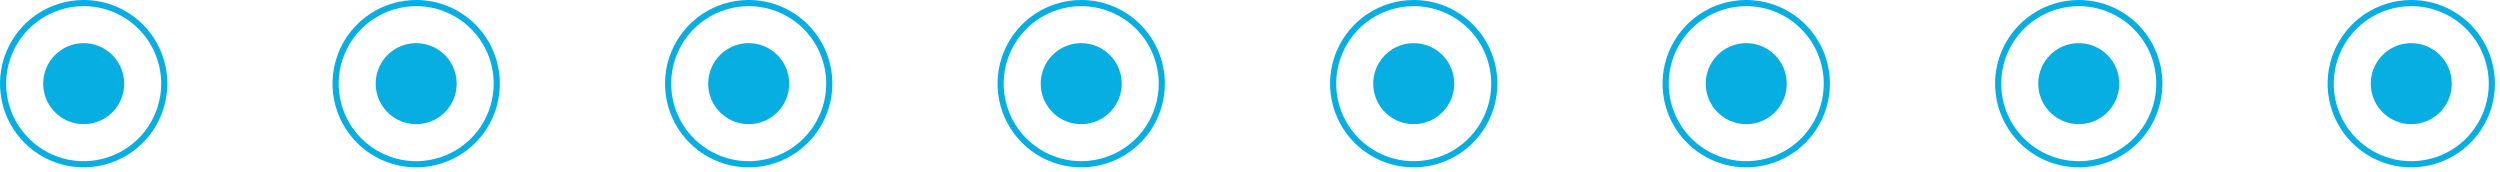 <svg width="203" height="14" viewBox="0 0 203 14" fill="none" xmlns="http://www.w3.org/2000/svg">
<path d="M10.084 6.792C10.084 7.443 9.891 8.078 9.53 8.619C9.168 9.16 8.654 9.582 8.053 9.831C7.452 10.08 6.791 10.145 6.153 10.018C5.515 9.891 4.928 9.577 4.469 9.117C4.009 8.657 3.696 8.071 3.569 7.432C3.442 6.794 3.508 6.133 3.757 5.532C4.006 4.931 4.428 4.417 4.969 4.056C5.51 3.695 6.146 3.503 6.797 3.503C7.669 3.504 8.505 3.851 9.121 4.467C9.737 5.084 10.084 5.92 10.084 6.792V6.792Z" fill="#07AEE2"/>
<path d="M13.338 6.796C13.338 8.09 12.953 9.355 12.234 10.431C11.514 11.507 10.492 12.346 9.296 12.841C8.1 13.335 6.784 13.465 5.515 13.212C4.246 12.959 3.08 12.335 2.165 11.419C1.25 10.504 0.627 9.338 0.375 8.068C0.123 6.799 0.253 5.483 0.749 4.287C1.245 3.092 2.084 2.07 3.161 1.351C4.237 0.633 5.503 0.249 6.797 0.25C7.656 0.25 8.508 0.419 9.302 0.748C10.096 1.077 10.817 1.559 11.425 2.167C12.032 2.775 12.514 3.497 12.842 4.291C13.17 5.085 13.339 5.936 13.338 6.796Z" stroke="#07AEE2" stroke-width="0.5" stroke-miterlimit="10"/>
<path d="M37.084 6.792C37.084 7.443 36.891 8.078 36.529 8.619C36.168 9.16 35.654 9.582 35.053 9.831C34.452 10.08 33.791 10.145 33.153 10.018C32.514 9.891 31.928 9.577 31.469 9.117C31.009 8.657 30.696 8.071 30.569 7.432C30.442 6.794 30.508 6.133 30.757 5.532C31.006 4.931 31.428 4.417 31.969 4.056C32.51 3.695 33.146 3.503 33.797 3.503C34.669 3.504 35.505 3.851 36.121 4.467C36.737 5.084 37.084 5.92 37.084 6.792V6.792Z" fill="#07AEE2"/>
<path d="M40.338 6.796C40.338 8.09 39.953 9.355 39.234 10.431C38.514 11.507 37.492 12.346 36.296 12.841C35.1 13.335 33.784 13.465 32.515 13.212C31.246 12.959 30.08 12.335 29.165 11.419C28.25 10.504 27.627 9.338 27.375 8.068C27.123 6.799 27.253 5.483 27.749 4.287C28.245 3.092 29.084 2.07 30.161 1.351C31.237 0.633 32.503 0.249 33.797 0.25C34.657 0.25 35.508 0.419 36.302 0.748C37.096 1.077 37.817 1.559 38.425 2.167C39.032 2.775 39.514 3.497 39.842 4.291C40.17 5.085 40.339 5.936 40.338 6.796V6.796Z" stroke="#07AEE2" stroke-width="0.5" stroke-miterlimit="10"/>
<path d="M64.084 6.792C64.084 7.443 63.891 8.078 63.529 8.619C63.168 9.16 62.654 9.582 62.053 9.831C61.452 10.08 60.791 10.145 60.153 10.018C59.514 9.891 58.928 9.577 58.469 9.117C58.009 8.657 57.696 8.071 57.569 7.432C57.442 6.794 57.508 6.133 57.757 5.532C58.006 4.931 58.428 4.417 58.969 4.056C59.51 3.695 60.146 3.503 60.797 3.503C61.669 3.504 62.505 3.851 63.121 4.467C63.737 5.084 64.084 5.92 64.084 6.792V6.792Z" fill="#07AEE2"/>
<path d="M67.338 6.796C67.338 8.09 66.953 9.355 66.234 10.431C65.514 11.507 64.492 12.346 63.296 12.841C62.1 13.335 60.784 13.465 59.515 13.212C58.246 12.959 57.08 12.335 56.165 11.419C55.25 10.504 54.627 9.338 54.375 8.068C54.123 6.799 54.253 5.483 54.749 4.287C55.245 3.092 56.084 2.07 57.161 1.351C58.237 0.633 59.503 0.249 60.797 0.25C61.657 0.25 62.508 0.419 63.302 0.748C64.096 1.077 64.817 1.559 65.424 2.167C66.032 2.775 66.514 3.497 66.842 4.291C67.17 5.085 67.339 5.936 67.338 6.796V6.796Z" stroke="#07AEE2" stroke-width="0.5" stroke-miterlimit="10"/>
<path d="M91.084 6.792C91.084 7.443 90.891 8.078 90.529 8.619C90.168 9.16 89.654 9.582 89.053 9.831C88.452 10.08 87.791 10.145 87.153 10.018C86.514 9.891 85.928 9.577 85.469 9.117C85.009 8.657 84.696 8.071 84.569 7.432C84.442 6.794 84.508 6.133 84.757 5.532C85.006 4.931 85.428 4.417 85.969 4.056C86.51 3.695 87.146 3.503 87.797 3.503C88.669 3.504 89.505 3.851 90.121 4.467C90.737 5.084 91.084 5.92 91.084 6.792V6.792Z" fill="#07AEE2"/>
<path d="M94.338 6.796C94.338 8.09 93.953 9.355 93.234 10.431C92.514 11.507 91.492 12.346 90.296 12.841C89.1 13.335 87.784 13.465 86.515 13.212C85.246 12.959 84.08 12.335 83.165 11.419C82.25 10.504 81.627 9.338 81.375 8.068C81.123 6.799 81.253 5.483 81.749 4.287C82.245 3.092 83.084 2.07 84.161 1.351C85.237 0.633 86.503 0.249 87.797 0.25C88.656 0.25 89.508 0.419 90.302 0.748C91.096 1.077 91.817 1.559 92.424 2.167C93.032 2.775 93.514 3.497 93.842 4.291C94.17 5.085 94.339 5.936 94.338 6.796V6.796Z" stroke="#07AEE2" stroke-width="0.5" stroke-miterlimit="10"/>
<path d="M118.084 6.792C118.084 7.443 117.891 8.078 117.53 8.619C117.168 9.16 116.654 9.582 116.053 9.831C115.452 10.08 114.791 10.145 114.153 10.018C113.515 9.891 112.928 9.577 112.469 9.117C112.009 8.657 111.696 8.071 111.569 7.432C111.442 6.794 111.508 6.133 111.757 5.532C112.006 4.931 112.428 4.417 112.969 4.056C113.51 3.695 114.146 3.503 114.797 3.503C115.669 3.504 116.505 3.851 117.121 4.467C117.737 5.084 118.084 5.92 118.084 6.792Z" fill="#07AEE2"/>
<path d="M121.338 6.796C121.338 8.09 120.953 9.355 120.234 10.431C119.515 11.507 118.492 12.346 117.296 12.841C116.1 13.335 114.784 13.465 113.515 13.212C112.246 12.959 111.08 12.335 110.165 11.419C109.25 10.504 108.627 9.338 108.375 8.068C108.123 6.799 108.253 5.483 108.749 4.287C109.245 3.092 110.084 2.07 111.161 1.351C112.237 0.633 113.503 0.249 114.797 0.25C115.656 0.25 116.508 0.419 117.302 0.748C118.096 1.077 118.817 1.559 119.425 2.167C120.032 2.775 120.514 3.497 120.842 4.291C121.17 5.085 121.339 5.936 121.338 6.796Z" stroke="#07AEE2" stroke-width="0.5" stroke-miterlimit="10"/>
<path d="M145.084 6.792C145.084 7.443 144.891 8.078 144.53 8.619C144.168 9.16 143.654 9.582 143.053 9.831C142.452 10.08 141.791 10.145 141.153 10.018C140.515 9.891 139.929 9.577 139.469 9.117C139.009 8.657 138.696 8.071 138.569 7.432C138.442 6.794 138.508 6.133 138.757 5.532C139.006 4.931 139.428 4.417 139.969 4.056C140.51 3.695 141.146 3.503 141.797 3.503C142.669 3.504 143.505 3.851 144.121 4.467C144.737 5.084 145.084 5.92 145.084 6.792V6.792Z" fill="#07AEE2"/>
<path d="M148.338 6.796C148.338 8.09 147.953 9.355 147.234 10.431C146.515 11.507 145.492 12.346 144.296 12.841C143.1 13.335 141.784 13.465 140.515 13.212C139.246 12.959 138.08 12.335 137.165 11.419C136.25 10.504 135.627 9.338 135.375 8.068C135.123 6.799 135.253 5.483 135.749 4.287C136.245 3.092 137.084 2.07 138.161 1.351C139.237 0.633 140.503 0.249 141.797 0.25C142.657 0.25 143.508 0.419 144.302 0.748C145.096 1.077 145.817 1.559 146.425 2.167C147.032 2.775 147.514 3.497 147.842 4.291C148.17 5.085 148.339 5.936 148.338 6.796Z" stroke="#07AEE2" stroke-width="0.5" stroke-miterlimit="10"/>
<path d="M172.084 6.792C172.084 7.443 171.891 8.078 171.53 8.619C171.168 9.16 170.654 9.582 170.053 9.831C169.452 10.08 168.791 10.145 168.153 10.018C167.515 9.891 166.929 9.577 166.469 9.117C166.009 8.657 165.696 8.071 165.569 7.432C165.442 6.794 165.508 6.133 165.757 5.532C166.006 4.931 166.428 4.417 166.969 4.056C167.51 3.695 168.146 3.503 168.797 3.503C169.669 3.504 170.505 3.851 171.121 4.467C171.737 5.084 172.084 5.92 172.084 6.792V6.792Z" fill="#07AEE2"/>
<path d="M175.338 6.796C175.338 8.09 174.953 9.355 174.234 10.431C173.515 11.507 172.492 12.346 171.296 12.841C170.1 13.335 168.784 13.465 167.515 13.212C166.246 12.959 165.08 12.335 164.165 11.419C163.25 10.504 162.627 9.338 162.375 8.068C162.123 6.799 162.253 5.483 162.749 4.287C163.245 3.092 164.084 2.07 165.161 1.351C166.237 0.633 167.503 0.249 168.797 0.25C169.657 0.25 170.508 0.419 171.302 0.748C172.096 1.077 172.817 1.559 173.425 2.167C174.032 2.775 174.514 3.497 174.842 4.291C175.17 5.085 175.339 5.936 175.338 6.796Z" stroke="#07AEE2" stroke-width="0.5" stroke-miterlimit="10"/>
<path d="M199.084 6.792C199.084 7.443 198.891 8.078 198.53 8.619C198.168 9.16 197.654 9.582 197.053 9.831C196.452 10.08 195.791 10.145 195.153 10.018C194.515 9.891 193.929 9.577 193.469 9.117C193.009 8.657 192.696 8.071 192.569 7.432C192.442 6.794 192.508 6.133 192.757 5.532C193.006 4.931 193.428 4.417 193.969 4.056C194.51 3.695 195.146 3.503 195.797 3.503C196.669 3.504 197.505 3.851 198.121 4.467C198.737 5.084 199.084 5.92 199.084 6.792Z" fill="#07AEE2"/>
<path d="M202.338 6.796C202.338 8.09 201.953 9.355 201.234 10.431C200.515 11.507 199.492 12.346 198.296 12.841C197.1 13.335 195.784 13.465 194.515 13.212C193.246 12.959 192.08 12.335 191.165 11.419C190.25 10.504 189.627 9.338 189.375 8.068C189.123 6.799 189.253 5.483 189.749 4.287C190.245 3.092 191.084 2.07 192.161 1.351C193.237 0.633 194.503 0.249 195.797 0.25C196.657 0.25 197.508 0.419 198.302 0.748C199.096 1.077 199.817 1.559 200.425 2.167C201.032 2.775 201.514 3.497 201.842 4.291C202.17 5.085 202.339 5.936 202.338 6.796Z" stroke="#07AEE2" stroke-width="0.5" stroke-miterlimit="10"/>
</svg>
